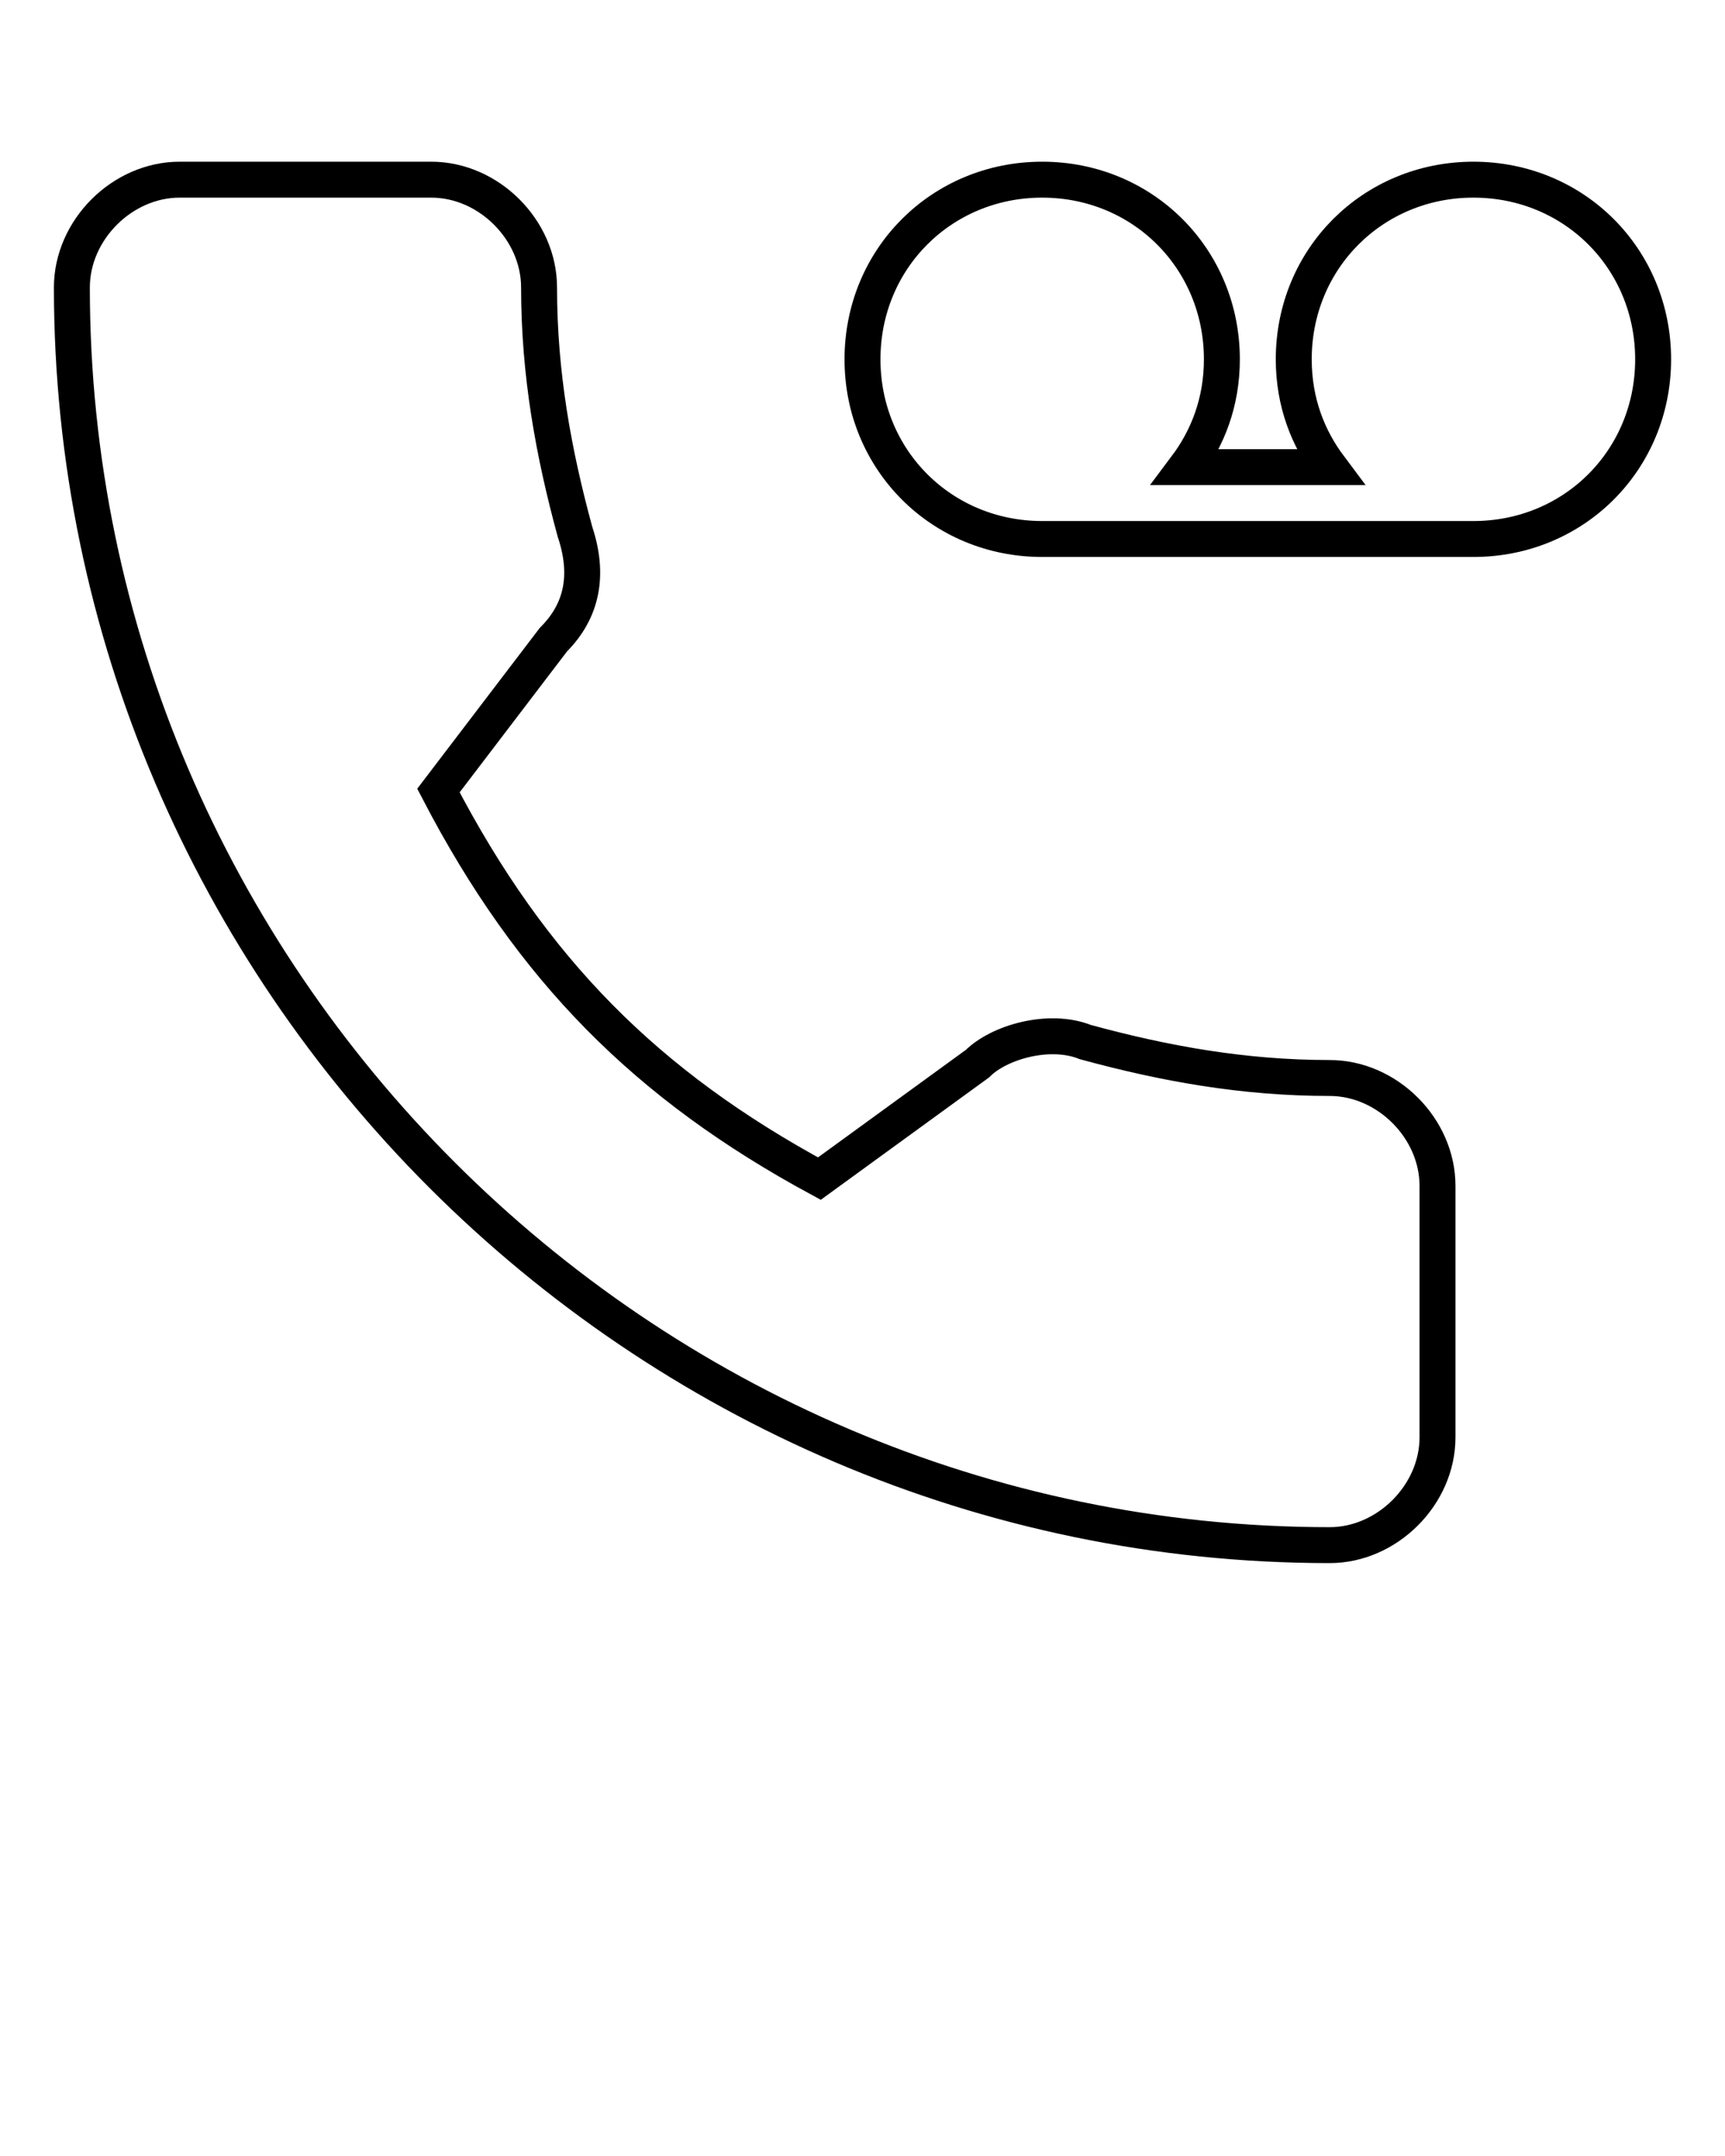<?xml version="1.0" encoding="UTF-8"?> <!-- Generator: Adobe Illustrator 22.1.0, SVG Export Plug-In . SVG Version: 6.00 Build 0) --> <svg xmlns="http://www.w3.org/2000/svg" xmlns:xlink="http://www.w3.org/1999/xlink" id="Слой_1" x="0px" y="0px" viewBox="0 0 24 30" style="enable-background:new 0 0 24 30;" xml:space="preserve"> <style type="text/css"> .st0{fill:none;stroke:#000000;stroke-width:0.5;stroke-miterlimit:10;} </style> <g> <path class="st0" d="M18.5,15c-1.2,0-2.3-0.2-3.4-0.5c-0.5-0.2-1.2,0-1.5,0.3l-2.2,1.6C9,15.1,7.4,13.5,6.1,11l1.6-2.1 C8.1,8.5,8.2,8,8,7.4C7.7,6.3,7.5,5.2,7.5,4c0-0.8-0.7-1.5-1.5-1.5H2.5C1.7,2.5,1,3.2,1,4c0,9.6,7.9,17.5,17.5,17.5 c0.8,0,1.5-0.7,1.5-1.5v-3.5C20,15.7,19.3,15,18.5,15z"></path> <path class="st0" d="M20.5,2.5C19.1,2.5,18,3.6,18,5c0,0.6,0.2,1.1,0.5,1.5h-2C16.8,6.1,17,5.6,17,5c0-1.4-1.1-2.5-2.5-2.5 S12,3.6,12,5s1.1,2.5,2.5,2.5h6C21.9,7.5,23,6.4,23,5S21.9,2.5,20.5,2.5z"></path> </g> </svg> 